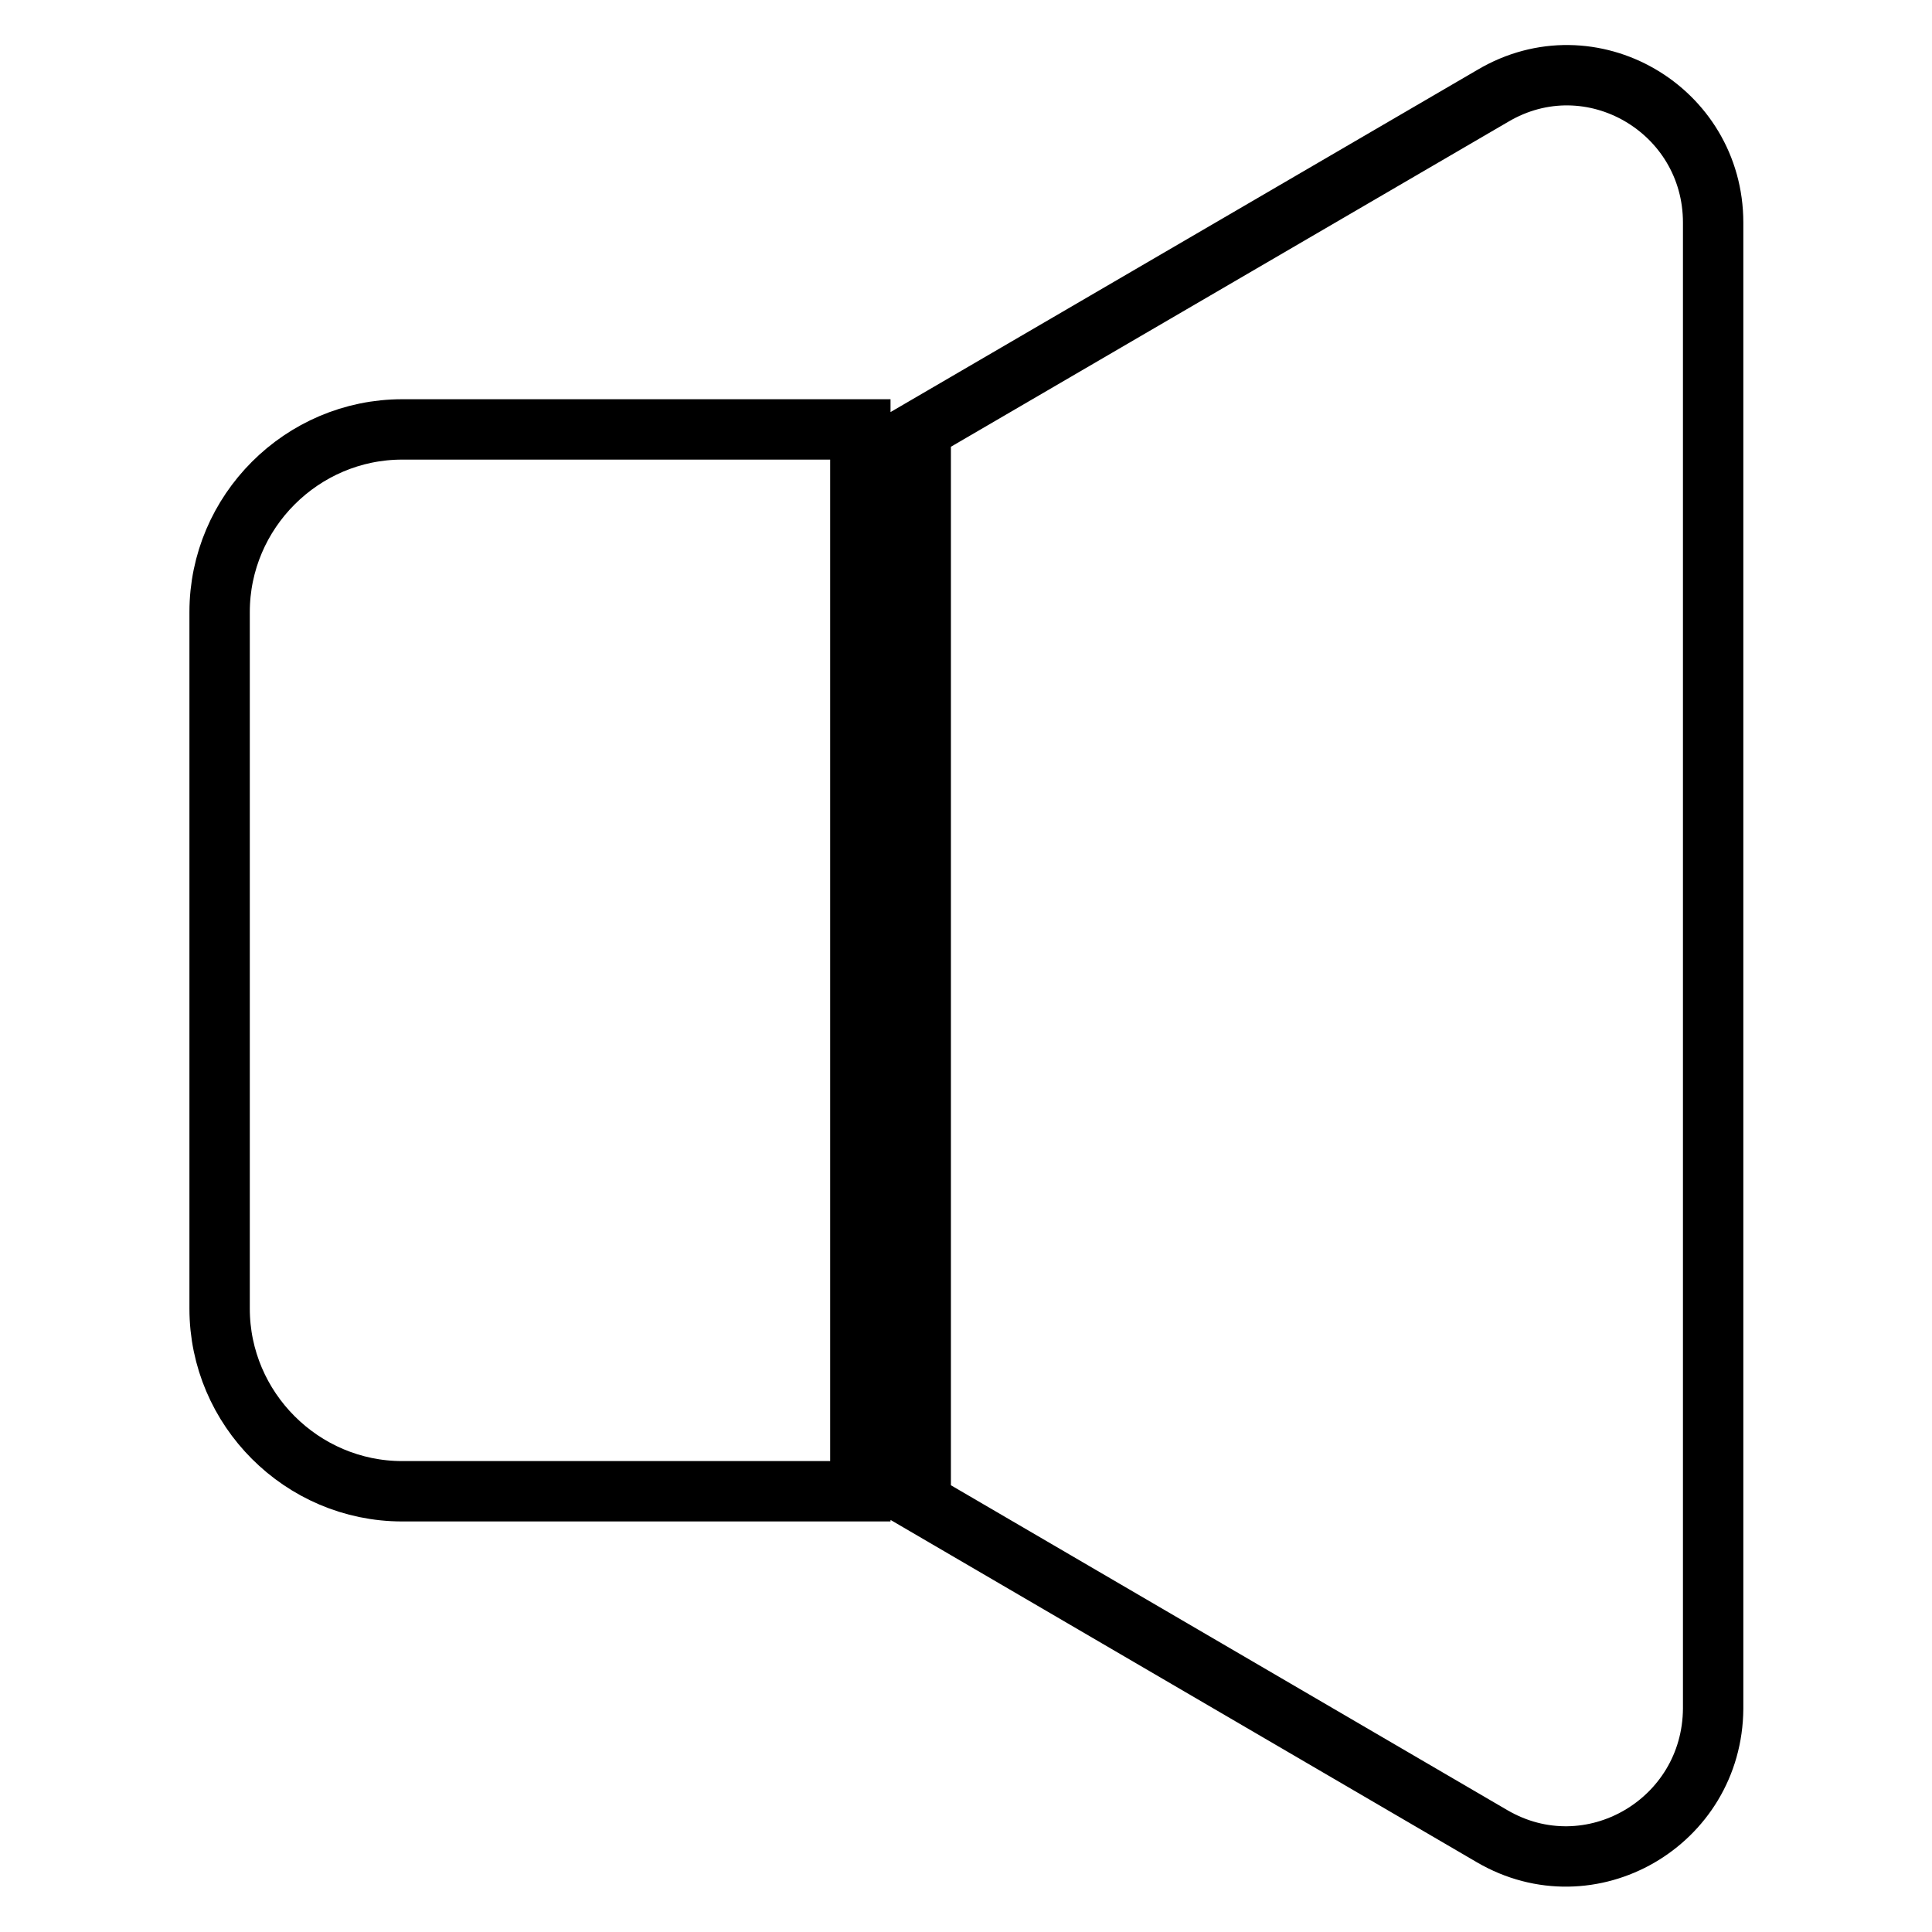<?xml version="1.0" encoding="utf-8"?>
<!-- Svg Vector Icons : http://www.onlinewebfonts.com/icon -->
<!DOCTYPE svg PUBLIC "-//W3C//DTD SVG 1.1//EN" "http://www.w3.org/Graphics/SVG/1.1/DTD/svg11.dtd">
<svg version="1.1" xmlns="http://www.w3.org/2000/svg" xmlns:xlink="http://www.w3.org/1999/xlink" x="0px" y="0px" viewBox="0 0 256 256" enable-background="new 0 0 256 256" xml:space="preserve">
<g> <path stroke-width="8" fill-opacity="0" stroke="#000000"  d="M197.7,243.3L122,199.1V56.9l75.8-44.2c13-7.7,29.2,1.8,29.2,16.8v196.9 C226.9,241.5,210.7,250.9,197.7,243.3z M114,197.6H53.3c-13.3,0-24.2-10.9-24.2-24.2V81.1c0-13.3,10.9-24.2,24.2-24.2H114V197.6z" /></g>
</svg>